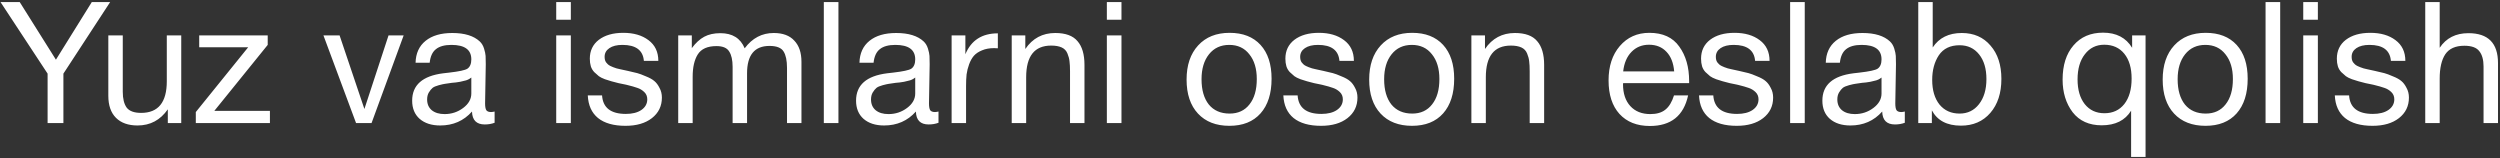 <?xml version="1.0" encoding="UTF-8"?> <svg xmlns="http://www.w3.org/2000/svg" width="853" height="54" viewBox="0 0 853 54" fill="none"><rect x="0" y="0" width="853" height="54" fill="#333333" stroke="none"/><path d="M37.584 0.704L21.634 25.122V42H16.24V25.122L0.174 0.704H6.728L19.082 20.366L31.32 0.704H37.584ZM61.841 12.072V42H57.259V37.302C54.707 40.975 51.265 42.812 46.935 42.812C43.764 42.812 41.309 41.942 39.569 40.202C37.829 38.462 36.959 35.949 36.959 32.662V12.072H41.889V31.328C41.889 33.687 42.333 35.485 43.223 36.722C44.151 37.921 45.794 38.52 48.153 38.52C53.991 38.52 56.911 34.924 56.911 27.732V12.072H61.841ZM91.343 12.072V15.32L73.131 37.824H92.097V42H66.809V38.23L84.673 16.132H67.969V12.072H91.343ZM110.355 12.072H115.865L124.333 37.186L132.569 12.072H137.731L126.769 42H121.491L110.355 12.072ZM168.761 38.056V41.884C167.756 42.271 166.634 42.464 165.397 42.464C162.574 42.464 161.124 40.995 161.047 38.056C158.224 41.227 154.609 42.812 150.201 42.812C147.262 42.812 144.923 42.058 143.183 40.55C141.482 39.042 140.631 36.973 140.631 34.344C140.631 29.008 144.169 25.895 151.245 25.006C151.709 24.929 152.386 24.851 153.275 24.774C156.639 24.387 158.708 23.943 159.481 23.44C160.37 22.821 160.815 21.758 160.815 20.25C160.815 16.963 158.553 15.32 154.029 15.32C151.709 15.32 149.95 15.803 148.751 16.77C147.552 17.698 146.837 19.245 146.605 21.41H141.791C141.868 18.201 143.009 15.707 145.213 13.928C147.417 12.149 150.452 11.26 154.319 11.26C158.534 11.26 161.666 12.227 163.715 14.16C164.372 14.779 164.856 15.591 165.165 16.596C165.474 17.601 165.648 18.433 165.687 19.09C165.726 19.709 165.745 20.656 165.745 21.932C165.745 23.401 165.706 25.625 165.629 28.602C165.552 31.579 165.513 33.803 165.513 35.272C165.513 36.355 165.648 37.128 165.919 37.592C166.228 38.017 166.77 38.23 167.543 38.23C167.852 38.23 168.258 38.172 168.761 38.056ZM160.815 26.456C160.467 26.727 160.1 26.959 159.713 27.152C159.326 27.345 158.824 27.5 158.205 27.616C157.625 27.732 157.219 27.829 156.987 27.906C156.794 27.945 156.291 28.022 155.479 28.138C154.667 28.215 154.242 28.254 154.203 28.254C153.004 28.409 152.212 28.525 151.825 28.602C151.477 28.641 150.781 28.795 149.737 29.066C148.732 29.337 148.016 29.646 147.591 29.994C147.166 30.342 146.74 30.864 146.315 31.56C145.928 32.217 145.735 33.01 145.735 33.938C145.735 35.485 146.257 36.703 147.301 37.592C148.384 38.481 149.853 38.926 151.709 38.926C154.068 38.926 156.175 38.23 158.031 36.838C159.887 35.446 160.815 33.803 160.815 31.908V26.456ZM194.77 0.704V6.736H189.782V0.704H194.77ZM194.77 12.072V42H189.782V12.072H194.77ZM224.621 20.772H219.691C219.382 17.137 216.946 15.32 212.383 15.32C210.489 15.32 209 15.687 207.917 16.422C206.835 17.157 206.293 18.143 206.293 19.38C206.293 19.728 206.332 20.076 206.409 20.424C206.487 20.733 206.622 21.023 206.815 21.294C207.047 21.526 207.241 21.739 207.395 21.932C207.589 22.125 207.879 22.319 208.265 22.512C208.691 22.667 209 22.802 209.193 22.918C209.425 23.034 209.812 23.169 210.353 23.324C210.933 23.44 211.339 23.537 211.571 23.614C211.803 23.653 212.248 23.749 212.905 23.904C213.601 24.059 214.046 24.155 214.239 24.194C215.67 24.503 216.733 24.755 217.429 24.948C218.164 25.141 219.15 25.509 220.387 26.05C221.663 26.553 222.63 27.094 223.287 27.674C223.945 28.215 224.525 28.989 225.027 29.994C225.569 30.961 225.839 32.063 225.839 33.3C225.839 36.2 224.699 38.539 222.417 40.318C220.175 42.058 217.178 42.928 213.427 42.928C209.367 42.928 206.235 42.039 204.031 40.26C201.866 38.481 200.706 35.91 200.551 32.546H205.423C205.694 36.761 208.401 38.868 213.543 38.868C215.747 38.868 217.507 38.423 218.821 37.534C220.175 36.606 220.851 35.388 220.851 33.88C220.851 32.875 220.503 32.043 219.807 31.386C219.111 30.729 218.338 30.265 217.487 29.994C216.637 29.685 215.419 29.337 213.833 28.95C213.601 28.911 213.427 28.873 213.311 28.834C212.963 28.757 212.209 28.602 211.049 28.37C209.928 28.099 209.116 27.887 208.613 27.732C208.111 27.577 207.376 27.345 206.409 27.036C205.481 26.688 204.785 26.34 204.321 25.992C203.857 25.605 203.335 25.141 202.755 24.6C202.214 24.02 201.827 23.363 201.595 22.628C201.363 21.855 201.247 20.985 201.247 20.018C201.247 17.311 202.272 15.165 204.321 13.58C206.409 11.995 209.193 11.202 212.673 11.202C216.192 11.202 219.053 12.033 221.257 13.696C223.5 15.359 224.621 17.717 224.621 20.772ZM236.047 12.072V16.422C237.362 14.643 238.773 13.348 240.281 12.536C241.789 11.724 243.626 11.318 245.791 11.318C249.89 11.318 252.655 13.039 254.085 16.48C256.676 13 259.982 11.26 264.003 11.26C267.097 11.26 269.436 12.13 271.021 13.87C272.645 15.571 273.457 17.969 273.457 21.062V42H268.527V23.15C268.527 20.675 268.141 18.819 267.367 17.582C266.594 16.306 264.989 15.668 262.553 15.668C257.449 15.668 254.897 18.781 254.897 25.006V42H249.967V22.802C249.967 20.521 249.581 18.781 248.807 17.582C248.073 16.345 246.623 15.726 244.457 15.726C241.403 15.726 239.276 16.673 238.077 18.568C236.917 20.424 236.337 22.957 236.337 26.166V42H231.407V12.072H236.047ZM286.075 0.704V42H281.087V0.704H286.075ZM320.218 38.056V41.884C319.213 42.271 318.091 42.464 316.854 42.464C314.031 42.464 312.581 40.995 312.504 38.056C309.681 41.227 306.066 42.812 301.658 42.812C298.719 42.812 296.38 42.058 294.64 40.55C292.939 39.042 292.088 36.973 292.088 34.344C292.088 29.008 295.626 25.895 302.702 25.006C303.166 24.929 303.843 24.851 304.732 24.774C308.096 24.387 310.165 23.943 310.938 23.44C311.827 22.821 312.272 21.758 312.272 20.25C312.272 16.963 310.01 15.32 305.486 15.32C303.166 15.32 301.407 15.803 300.208 16.77C299.009 17.698 298.294 19.245 298.062 21.41H293.248C293.325 18.201 294.466 15.707 296.67 13.928C298.874 12.149 301.909 11.26 305.776 11.26C309.991 11.26 313.123 12.227 315.172 14.16C315.829 14.779 316.313 15.591 316.622 16.596C316.931 17.601 317.105 18.433 317.144 19.09C317.183 19.709 317.202 20.656 317.202 21.932C317.202 23.401 317.163 25.625 317.086 28.602C317.009 31.579 316.97 33.803 316.97 35.272C316.97 36.355 317.105 37.128 317.376 37.592C317.685 38.017 318.227 38.23 319 38.23C319.309 38.23 319.715 38.172 320.218 38.056ZM312.272 26.456C311.924 26.727 311.557 26.959 311.17 27.152C310.783 27.345 310.281 27.5 309.662 27.616C309.082 27.732 308.676 27.829 308.444 27.906C308.251 27.945 307.748 28.022 306.936 28.138C306.124 28.215 305.699 28.254 305.66 28.254C304.461 28.409 303.669 28.525 303.282 28.602C302.934 28.641 302.238 28.795 301.194 29.066C300.189 29.337 299.473 29.646 299.048 29.994C298.623 30.342 298.197 30.864 297.772 31.56C297.385 32.217 297.192 33.01 297.192 33.938C297.192 35.485 297.714 36.703 298.758 37.592C299.841 38.481 301.31 38.926 303.166 38.926C305.525 38.926 307.632 38.23 309.488 36.838C311.344 35.446 312.272 33.803 312.272 31.908V26.456ZM340.466 11.376V16.48C340.118 16.441 339.693 16.422 339.19 16.422C337.605 16.422 336.232 16.673 335.072 17.176C333.912 17.64 332.984 18.259 332.288 19.032C331.631 19.805 331.09 20.772 330.664 21.932C330.239 23.092 329.949 24.252 329.794 25.412C329.678 26.572 329.62 27.887 329.62 29.356V42H324.69V12.072H329.388V18.51C331.36 13.754 335.053 11.376 340.466 11.376ZM349.838 12.072V16.712C352.313 13.077 355.716 11.26 360.046 11.26C363.565 11.26 366.098 12.188 367.644 14.044C369.23 15.861 370.022 18.549 370.022 22.106V42H365.092V24.368C365.092 22.899 365.034 21.758 364.918 20.946C364.841 20.095 364.609 19.206 364.222 18.278C363.836 17.311 363.178 16.615 362.25 16.19C361.322 15.765 360.124 15.552 358.654 15.552C352.97 15.552 350.128 19.148 350.128 26.34V42H345.198V12.072H349.838ZM382.647 0.704V6.736H377.659V0.704H382.647ZM382.647 12.072V42H377.659V12.072H382.647ZM408.805 15.494C411.434 12.633 415.011 11.202 419.535 11.202C424.059 11.202 427.578 12.575 430.091 15.32C432.604 18.065 433.861 21.913 433.861 26.862C433.861 31.927 432.604 35.871 430.091 38.694C427.578 41.517 424.04 42.928 419.477 42.928C414.914 42.928 411.338 41.536 408.747 38.752C406.156 35.968 404.861 32.101 404.861 27.152C404.861 22.241 406.176 18.355 408.805 15.494ZM426.263 18.51C424.6 16.383 422.319 15.32 419.419 15.32C416.519 15.32 414.218 16.383 412.517 18.51C410.816 20.637 409.965 23.479 409.965 27.036C409.965 30.709 410.796 33.59 412.459 35.678C414.16 37.727 416.519 38.752 419.535 38.752C422.435 38.752 424.697 37.708 426.321 35.62C427.984 33.532 428.815 30.651 428.815 26.978C428.815 23.421 427.964 20.598 426.263 18.51ZM461.946 20.772H457.016C456.706 17.137 454.27 15.32 449.708 15.32C447.813 15.32 446.324 15.687 445.242 16.422C444.159 17.157 443.618 18.143 443.618 19.38C443.618 19.728 443.656 20.076 443.734 20.424C443.811 20.733 443.946 21.023 444.14 21.294C444.372 21.526 444.565 21.739 444.72 21.932C444.913 22.125 445.203 22.319 445.59 22.512C446.015 22.667 446.324 22.802 446.518 22.918C446.75 23.034 447.136 23.169 447.678 23.324C448.258 23.44 448.664 23.537 448.896 23.614C449.128 23.653 449.572 23.749 450.23 23.904C450.926 24.059 451.37 24.155 451.564 24.194C452.994 24.503 454.058 24.755 454.754 24.948C455.488 25.141 456.474 25.509 457.712 26.05C458.988 26.553 459.954 27.094 460.612 27.674C461.269 28.215 461.849 28.989 462.352 29.994C462.893 30.961 463.164 32.063 463.164 33.3C463.164 36.2 462.023 38.539 459.742 40.318C457.499 42.058 454.502 42.928 450.752 42.928C446.692 42.928 443.56 42.039 441.356 40.26C439.19 38.481 438.03 35.91 437.876 32.546H442.748C443.018 36.761 445.725 38.868 450.868 38.868C453.072 38.868 454.831 38.423 456.146 37.534C457.499 36.606 458.176 35.388 458.176 33.88C458.176 32.875 457.828 32.043 457.132 31.386C456.436 30.729 455.662 30.265 454.812 29.994C453.961 29.685 452.743 29.337 451.158 28.95C450.926 28.911 450.752 28.873 450.636 28.834C450.288 28.757 449.534 28.602 448.374 28.37C447.252 28.099 446.44 27.887 445.938 27.732C445.435 27.577 444.7 27.345 443.734 27.036C442.806 26.688 442.11 26.34 441.646 25.992C441.182 25.605 440.66 25.141 440.08 24.6C439.538 24.02 439.152 23.363 438.92 22.628C438.688 21.855 438.572 20.985 438.572 20.018C438.572 17.311 439.596 15.165 441.646 13.58C443.734 11.995 446.518 11.202 449.998 11.202C453.516 11.202 456.378 12.033 458.582 13.696C460.824 15.359 461.946 17.717 461.946 20.772ZM471.11 15.494C473.739 12.633 477.316 11.202 481.84 11.202C486.364 11.202 489.882 12.575 492.396 15.32C494.909 18.065 496.166 21.913 496.166 26.862C496.166 31.927 494.909 35.871 492.396 38.694C489.882 41.517 486.344 42.928 481.782 42.928C477.219 42.928 473.642 41.536 471.052 38.752C468.461 35.968 467.166 32.101 467.166 27.152C467.166 22.241 468.48 18.355 471.11 15.494ZM488.568 18.51C486.905 16.383 484.624 15.32 481.724 15.32C478.824 15.32 476.523 16.383 474.822 18.51C473.12 20.637 472.27 23.479 472.27 27.036C472.27 30.709 473.101 33.59 474.764 35.678C476.465 37.727 478.824 38.752 481.84 38.752C484.74 38.752 487.002 37.708 488.626 35.62C490.288 33.532 491.12 30.651 491.12 26.978C491.12 23.421 490.269 20.598 488.568 18.51ZM506.676 12.072V16.712C509.151 13.077 512.554 11.26 516.884 11.26C520.403 11.26 522.936 12.188 524.482 14.044C526.068 15.861 526.86 18.549 526.86 22.106V42H521.93V24.368C521.93 22.899 521.872 21.758 521.756 20.946C521.679 20.095 521.447 19.206 521.06 18.278C520.674 17.311 520.016 16.615 519.088 16.19C518.16 15.765 516.962 15.552 515.492 15.552C509.808 15.552 506.966 19.148 506.966 26.34V42H502.036V12.072H506.676ZM575.985 32.546C574.477 39.506 570.127 42.986 562.935 42.986C558.527 42.986 555.067 41.613 552.553 38.868C550.079 36.123 548.841 32.314 548.841 27.442C548.841 22.609 550.117 18.703 552.669 15.726C555.26 12.71 558.624 11.202 562.761 11.202C567.363 11.202 570.765 12.768 572.969 15.9C575.212 18.993 576.333 22.918 576.333 27.674V28.37H553.829L553.771 28.718C553.771 31.889 554.603 34.383 556.265 36.2C557.928 38.017 560.209 38.926 563.109 38.926C565.275 38.926 566.976 38.423 568.213 37.418C569.489 36.413 570.475 34.789 571.171 32.546H575.985ZM571.229 24.368C570.997 21.507 570.127 19.283 568.619 17.698C567.111 16.074 565.12 15.262 562.645 15.262C560.248 15.262 558.257 16.074 556.671 17.698C555.086 19.322 554.139 21.545 553.829 24.368H571.229ZM603.774 20.772H598.844C598.534 17.137 596.098 15.32 591.536 15.32C589.641 15.32 588.152 15.687 587.07 16.422C585.987 17.157 585.446 18.143 585.446 19.38C585.446 19.728 585.484 20.076 585.562 20.424C585.639 20.733 585.774 21.023 585.968 21.294C586.2 21.526 586.393 21.739 586.548 21.932C586.741 22.125 587.031 22.319 587.418 22.512C587.843 22.667 588.152 22.802 588.346 22.918C588.578 23.034 588.964 23.169 589.506 23.324C590.086 23.44 590.492 23.537 590.724 23.614C590.956 23.653 591.4 23.749 592.058 23.904C592.754 24.059 593.198 24.155 593.392 24.194C594.822 24.503 595.886 24.755 596.582 24.948C597.316 25.141 598.302 25.509 599.54 26.05C600.816 26.553 601.782 27.094 602.44 27.674C603.097 28.215 603.677 28.989 604.18 29.994C604.721 30.961 604.992 32.063 604.992 33.3C604.992 36.2 603.851 38.539 601.57 40.318C599.327 42.058 596.33 42.928 592.58 42.928C588.52 42.928 585.388 42.039 583.184 40.26C581.018 38.481 579.858 35.91 579.704 32.546H584.576C584.846 36.761 587.553 38.868 592.696 38.868C594.9 38.868 596.659 38.423 597.974 37.534C599.327 36.606 600.004 35.388 600.004 33.88C600.004 32.875 599.656 32.043 598.96 31.386C598.264 30.729 597.49 30.265 596.64 29.994C595.789 29.685 594.571 29.337 592.986 28.95C592.754 28.911 592.58 28.873 592.464 28.834C592.116 28.757 591.362 28.602 590.202 28.37C589.08 28.099 588.268 27.887 587.766 27.732C587.263 27.577 586.528 27.345 585.562 27.036C584.634 26.688 583.938 26.34 583.474 25.992C583.01 25.605 582.488 25.141 581.908 24.6C581.366 24.02 580.98 23.363 580.748 22.628C580.516 21.855 580.4 20.985 580.4 20.018C580.4 17.311 581.424 15.165 583.474 13.58C585.562 11.995 588.346 11.202 591.826 11.202C595.344 11.202 598.206 12.033 600.41 13.696C602.652 15.359 603.774 17.717 603.774 20.772ZM615.78 0.704V42H610.792V0.704H615.78ZM649.923 38.056V41.884C648.918 42.271 647.796 42.464 646.559 42.464C643.736 42.464 642.286 40.995 642.209 38.056C639.386 41.227 635.771 42.812 631.363 42.812C628.424 42.812 626.085 42.058 624.345 40.55C622.644 39.042 621.793 36.973 621.793 34.344C621.793 29.008 625.331 25.895 632.407 25.006C632.871 24.929 633.548 24.851 634.437 24.774C637.801 24.387 639.87 23.943 640.643 23.44C641.532 22.821 641.977 21.758 641.977 20.25C641.977 16.963 639.715 15.32 635.191 15.32C632.871 15.32 631.112 15.803 629.913 16.77C628.714 17.698 627.999 19.245 627.767 21.41H622.953C623.03 18.201 624.171 15.707 626.375 13.928C628.579 12.149 631.614 11.26 635.481 11.26C639.696 11.26 642.828 12.227 644.877 14.16C645.534 14.779 646.018 15.591 646.327 16.596C646.636 17.601 646.81 18.433 646.849 19.09C646.888 19.709 646.907 20.656 646.907 21.932C646.907 23.401 646.868 25.625 646.791 28.602C646.714 31.579 646.675 33.803 646.675 35.272C646.675 36.355 646.81 37.128 647.081 37.592C647.39 38.017 647.932 38.23 648.705 38.23C649.014 38.23 649.42 38.172 649.923 38.056ZM641.977 26.456C641.629 26.727 641.262 26.959 640.875 27.152C640.488 27.345 639.986 27.5 639.367 27.616C638.787 27.732 638.381 27.829 638.149 27.906C637.956 27.945 637.453 28.022 636.641 28.138C635.829 28.215 635.404 28.254 635.365 28.254C634.166 28.409 633.374 28.525 632.987 28.602C632.639 28.641 631.943 28.795 630.899 29.066C629.894 29.337 629.178 29.646 628.753 29.994C628.328 30.342 627.902 30.864 627.477 31.56C627.09 32.217 626.897 33.01 626.897 33.938C626.897 35.485 627.419 36.703 628.463 37.592C629.546 38.481 631.015 38.926 632.871 38.926C635.23 38.926 637.337 38.23 639.193 36.838C641.049 35.446 641.977 33.803 641.977 31.908V26.456ZM659.441 0.704V16.19C661.607 12.903 664.913 11.26 669.359 11.26C673.458 11.26 676.725 12.691 679.161 15.552C681.636 18.375 682.873 22.164 682.873 26.92C682.873 31.753 681.617 35.62 679.103 38.52C676.59 41.42 673.245 42.87 669.069 42.87C664.313 42.87 661.007 41.13 659.151 37.65V42H654.511V0.704H659.441ZM668.605 15.436C665.435 15.436 663.076 16.577 661.529 18.858C660.021 21.139 659.267 23.943 659.267 27.268C659.267 30.787 660.099 33.59 661.761 35.678C663.463 37.727 665.744 38.752 668.605 38.752C671.351 38.752 673.555 37.689 675.217 35.562C676.919 33.397 677.769 30.535 677.769 26.978C677.769 23.459 676.938 20.656 675.275 18.568C673.613 16.48 671.389 15.436 668.605 15.436ZM732.063 12.072V53.542H727.133V37.766C725.084 41.091 721.739 42.754 717.099 42.754C712.807 42.754 709.501 41.265 707.181 38.288C704.9 35.272 703.759 31.56 703.759 27.152C703.759 22.241 704.996 18.355 707.471 15.494C709.946 12.594 713.31 11.144 717.563 11.144C722.087 11.144 725.393 12.865 727.481 16.306V12.072H732.063ZM717.969 15.262C715.224 15.262 713.02 16.345 711.357 18.51C709.694 20.637 708.863 23.498 708.863 27.094C708.863 30.613 709.675 33.416 711.299 35.504C712.962 37.592 715.204 38.636 718.027 38.636C720.888 38.636 723.15 37.592 724.813 35.504C726.476 33.377 727.307 30.477 727.307 26.804C727.307 23.208 726.476 20.385 724.813 18.336C723.15 16.287 720.869 15.262 717.969 15.262ZM741.852 15.494C744.481 12.633 748.058 11.202 752.582 11.202C757.106 11.202 760.624 12.575 763.138 15.32C765.651 18.065 766.908 21.913 766.908 26.862C766.908 31.927 765.651 35.871 763.138 38.694C760.624 41.517 757.086 42.928 752.524 42.928C747.961 42.928 744.384 41.536 741.794 38.752C739.203 35.968 737.908 32.101 737.908 27.152C737.908 22.241 739.222 18.355 741.852 15.494ZM759.31 18.51C757.647 16.383 755.366 15.32 752.466 15.32C749.566 15.32 747.265 16.383 745.564 18.51C743.862 20.637 743.012 23.479 743.012 27.036C743.012 30.709 743.843 33.59 745.506 35.678C747.207 37.727 749.566 38.752 752.582 38.752C755.482 38.752 757.744 37.708 759.368 35.62C761.03 33.532 761.862 30.651 761.862 26.978C761.862 23.421 761.011 20.598 759.31 18.51ZM777.998 0.704V42H773.01V0.704H777.998ZM790.856 0.704V6.736H785.868V0.704H790.856ZM790.856 12.072V42H785.868V12.072H790.856ZM820.707 20.772H815.777C815.468 17.137 813.032 15.32 808.469 15.32C806.575 15.32 805.086 15.687 804.003 16.422C802.921 17.157 802.379 18.143 802.379 19.38C802.379 19.728 802.418 20.076 802.495 20.424C802.573 20.733 802.708 21.023 802.901 21.294C803.133 21.526 803.327 21.739 803.481 21.932C803.675 22.125 803.965 22.319 804.351 22.512C804.777 22.667 805.086 22.802 805.279 22.918C805.511 23.034 805.898 23.169 806.439 23.324C807.019 23.44 807.425 23.537 807.657 23.614C807.889 23.653 808.334 23.749 808.991 23.904C809.687 24.059 810.132 24.155 810.325 24.194C811.756 24.503 812.819 24.755 813.515 24.948C814.25 25.141 815.236 25.509 816.473 26.05C817.749 26.553 818.716 27.094 819.373 27.674C820.031 28.215 820.611 28.989 821.113 29.994C821.655 30.961 821.925 32.063 821.925 33.3C821.925 36.2 820.785 38.539 818.503 40.318C816.261 42.058 813.264 42.928 809.513 42.928C805.453 42.928 802.321 42.039 800.117 40.26C797.952 38.481 796.792 35.91 796.637 32.546H801.509C801.78 36.761 804.487 38.868 809.629 38.868C811.833 38.868 813.593 38.423 814.907 37.534C816.261 36.606 816.937 35.388 816.937 33.88C816.937 32.875 816.589 32.043 815.893 31.386C815.197 30.729 814.424 30.265 813.573 29.994C812.723 29.685 811.505 29.337 809.919 28.95C809.687 28.911 809.513 28.873 809.397 28.834C809.049 28.757 808.295 28.602 807.135 28.37C806.014 28.099 805.202 27.887 804.699 27.732C804.197 27.577 803.462 27.345 802.495 27.036C801.567 26.688 800.871 26.34 800.407 25.992C799.943 25.605 799.421 25.141 798.841 24.6C798.3 24.02 797.913 23.363 797.681 22.628C797.449 21.855 797.333 20.985 797.333 20.018C797.333 17.311 798.358 15.165 800.407 13.58C802.495 11.995 805.279 11.202 808.759 11.202C812.278 11.202 815.139 12.033 817.343 13.696C819.586 15.359 820.707 17.717 820.707 20.772ZM832.423 0.704V16.306C834.627 12.981 837.895 11.318 842.225 11.318C848.953 11.318 852.317 14.721 852.317 21.526V42H847.387V22.686C847.387 20.405 846.904 18.665 845.937 17.466C845.009 16.229 843.308 15.61 840.833 15.61C837.817 15.61 835.652 16.577 834.337 18.51C833.061 20.443 832.423 23.208 832.423 26.804V42H827.493V0.704H832.423Z" fill="white"></path></svg> 
